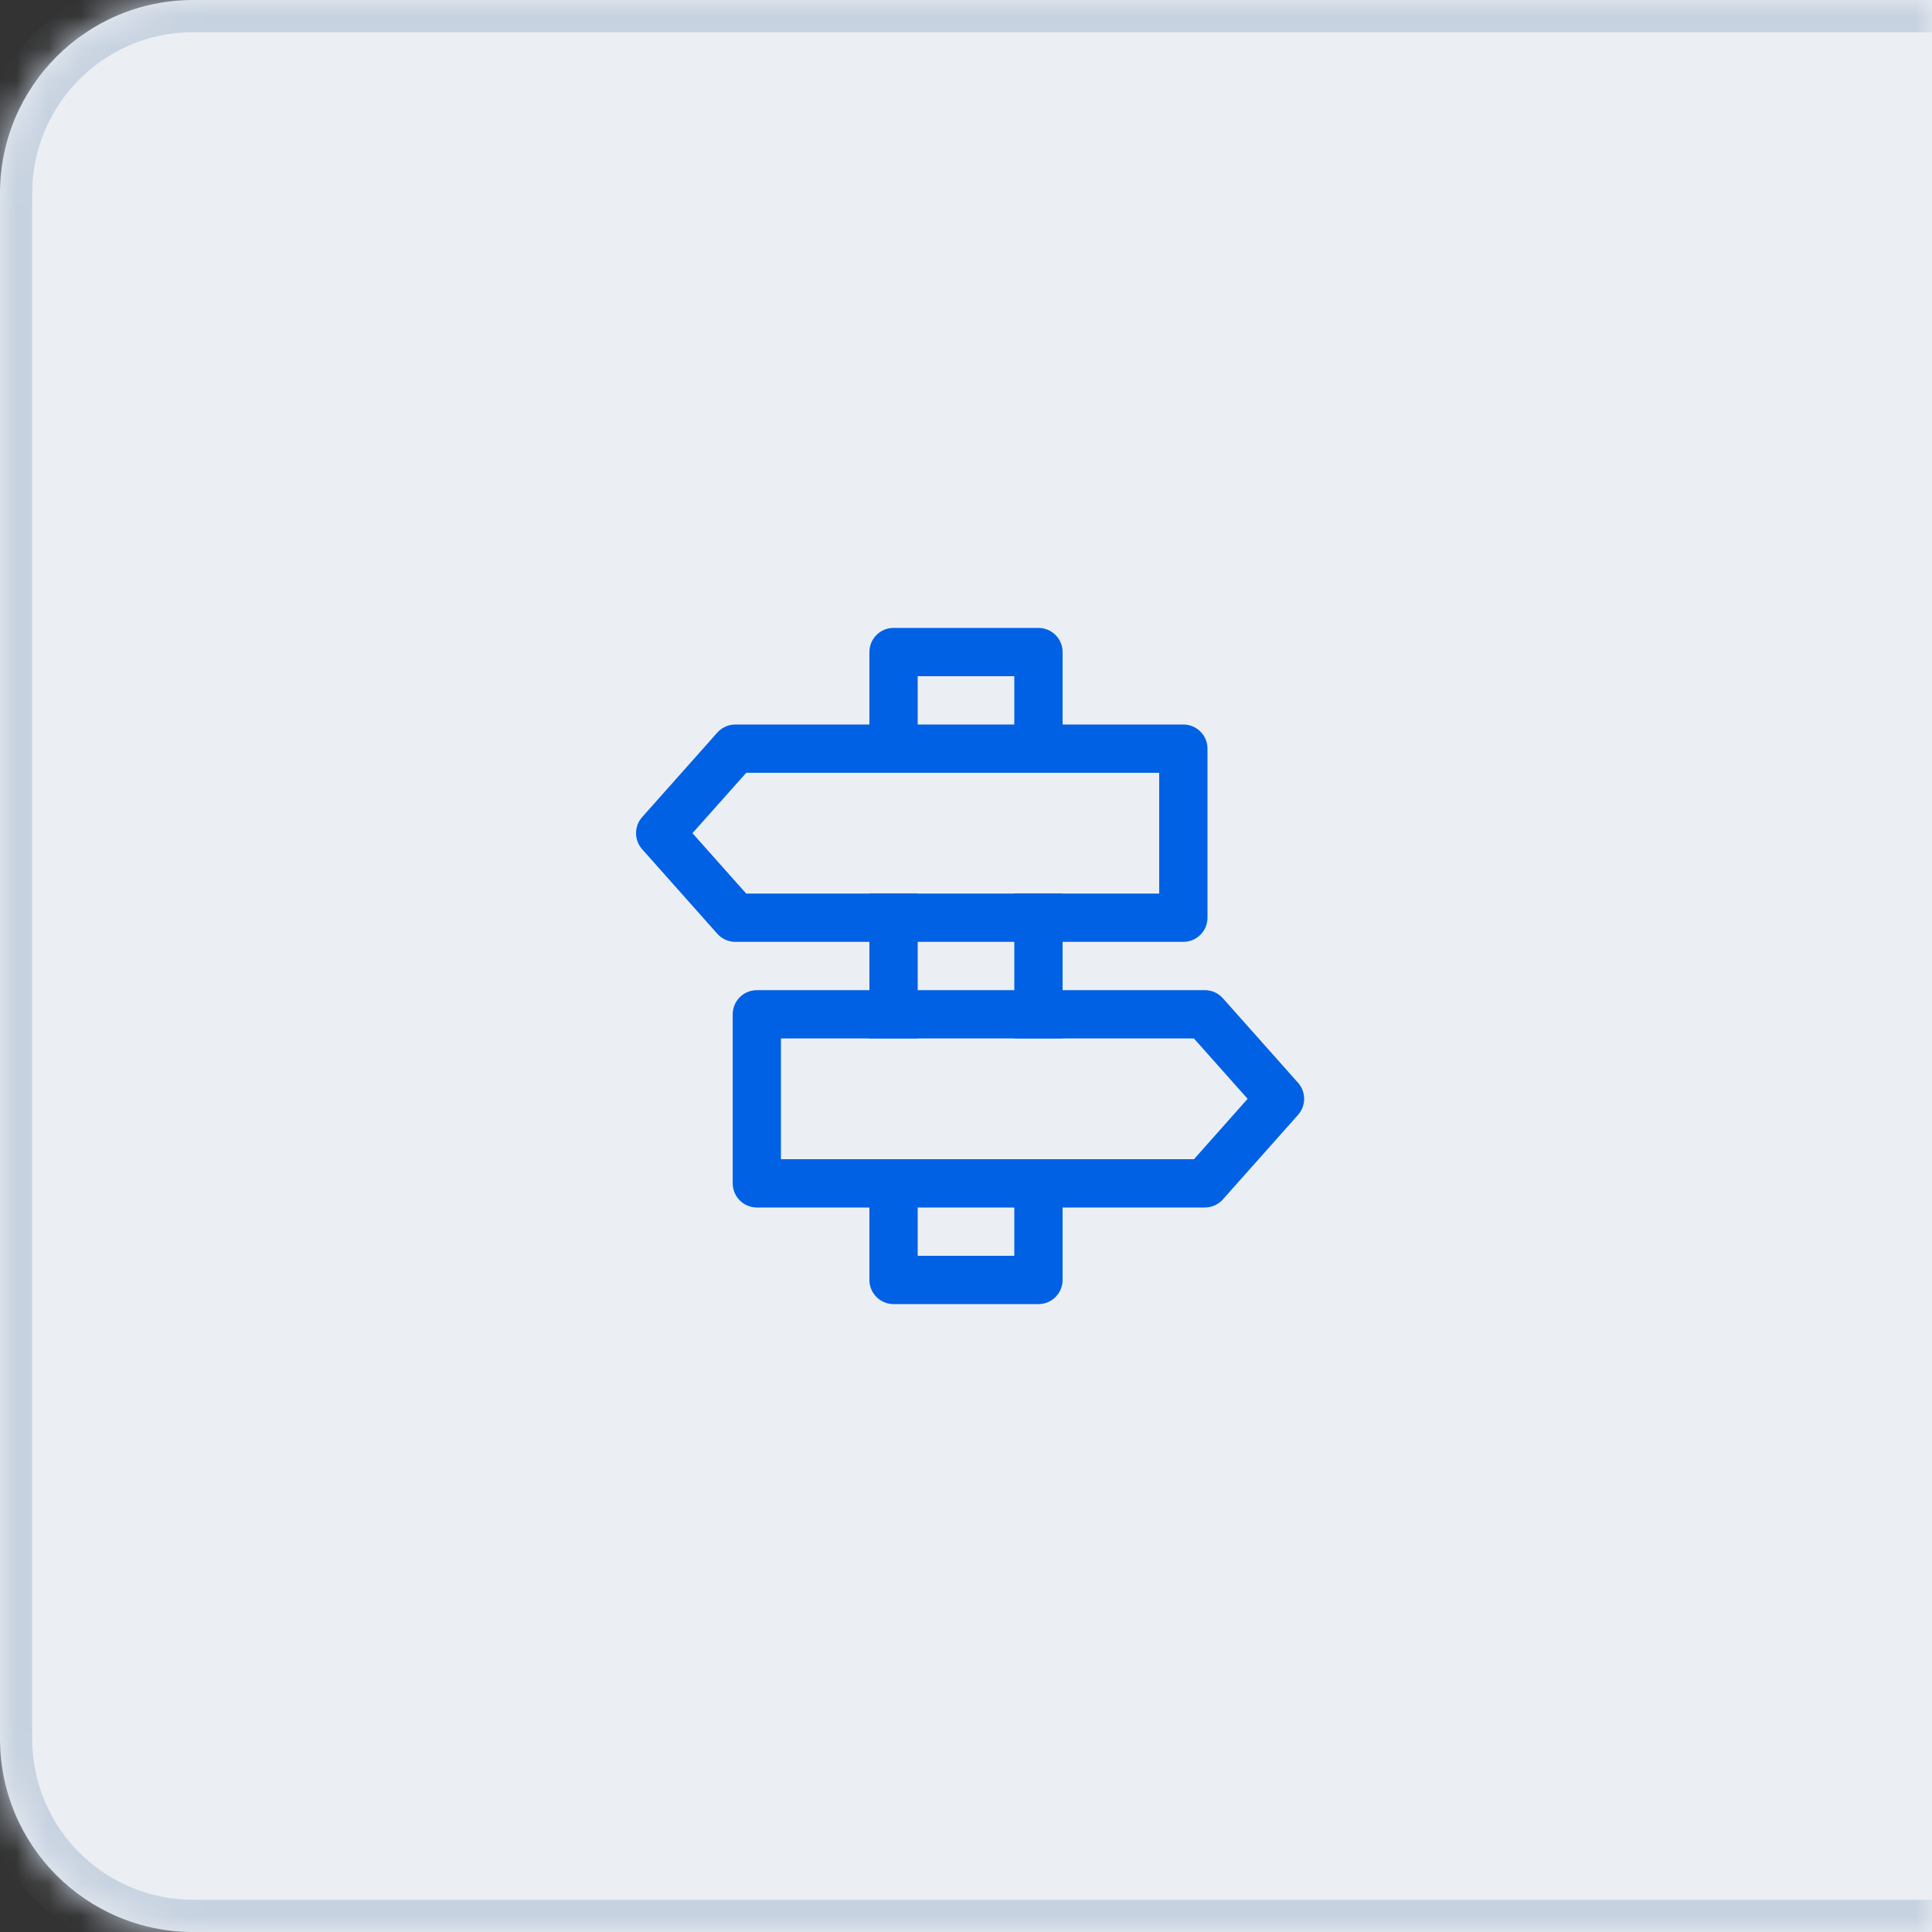 <svg width="60" height="60" viewBox="0 0 60 60" fill="none" xmlns="http://www.w3.org/2000/svg">
<rect x="0" y="0" width="60" height="60" fill="#333333" stroke="none"/>
<mask id="path-1-inside-1_2504_123266" fill="white">
<path d="M0 6C0 2.686 2.686 0 6 0H60V60H6C2.686 60 0 57.314 0 54V6Z"/>
</mask>
<path d="M0 6C0 2.686 2.686 0 6 0H60V60H6C2.686 60 0 57.314 0 54V6Z" fill="#EBEFF4"/>
<path d="M-1 6C-1 2.134 2.134 -1 6 -1H60V1H6C3.239 1 1 3.239 1 6H-1ZM60 61H6C2.134 61 -1 57.866 -1 54H1C1 56.761 3.239 59 6 59H60V61ZM6 61C2.134 61 -1 57.866 -1 54V6C-1 2.134 2.134 -1 6 -1V1C3.239 1 1 3.239 1 6V54C1 56.761 3.239 59 6 59V61ZM60 0V60V0Z" fill="#C7D2E0" mask="url(#path-1-inside-1_2504_123266)"/>
<path d="M33 32.25H31.5V27.75H33V32.25ZM33 36V39.75C33 39.949 32.921 40.14 32.78 40.28C32.64 40.421 32.449 40.5 32.25 40.5H27.75C27.551 40.5 27.36 40.421 27.22 40.28C27.079 40.14 27 39.949 27 39.75V36H28.5V39H31.5V36H33ZM27 32.25V27.75H28.5V32.25H27ZM33 24H31.5V21H28.5V24H27V20.25C27 20.051 27.079 19.86 27.22 19.72C27.36 19.579 27.551 19.5 27.75 19.5H32.25C32.449 19.5 32.64 19.579 32.78 19.72C32.921 19.86 33 20.051 33 20.25V24Z" fill="#0061E4"/>
<path d="M23.175 24L21.505 25.875L23.173 27.75H36V24H23.175ZM22.837 22.5H36.75C36.949 22.5 37.139 22.579 37.28 22.72C37.421 22.86 37.5 23.051 37.5 23.25V28.5C37.5 28.699 37.421 28.89 37.28 29.03C37.139 29.171 36.949 29.25 36.75 29.25H22.837C22.731 29.25 22.626 29.228 22.53 29.184C22.433 29.141 22.346 29.077 22.276 28.998L19.942 26.373C19.82 26.236 19.753 26.058 19.753 25.875C19.753 25.691 19.82 25.514 19.942 25.377L22.276 22.752C22.346 22.673 22.433 22.609 22.53 22.566C22.626 22.522 22.731 22.5 22.837 22.5ZM38.746 34.125L37.08 36H24.253V32.25H37.078L38.746 34.125ZM37.416 30.75H23.505C23.306 30.75 23.115 30.829 22.974 30.97C22.834 31.11 22.755 31.301 22.755 31.5V36.75C22.755 36.949 22.834 37.14 22.974 37.28C23.115 37.421 23.306 37.5 23.505 37.5H37.417C37.523 37.5 37.628 37.478 37.725 37.434C37.821 37.391 37.908 37.327 37.978 37.248L40.312 34.623C40.434 34.486 40.501 34.309 40.501 34.125C40.501 33.941 40.434 33.764 40.312 33.627L37.978 31.002C37.908 30.923 37.821 30.859 37.725 30.816C37.628 30.772 37.523 30.75 37.417 30.75H37.416Z" fill="#0061E4"/>
</svg>
